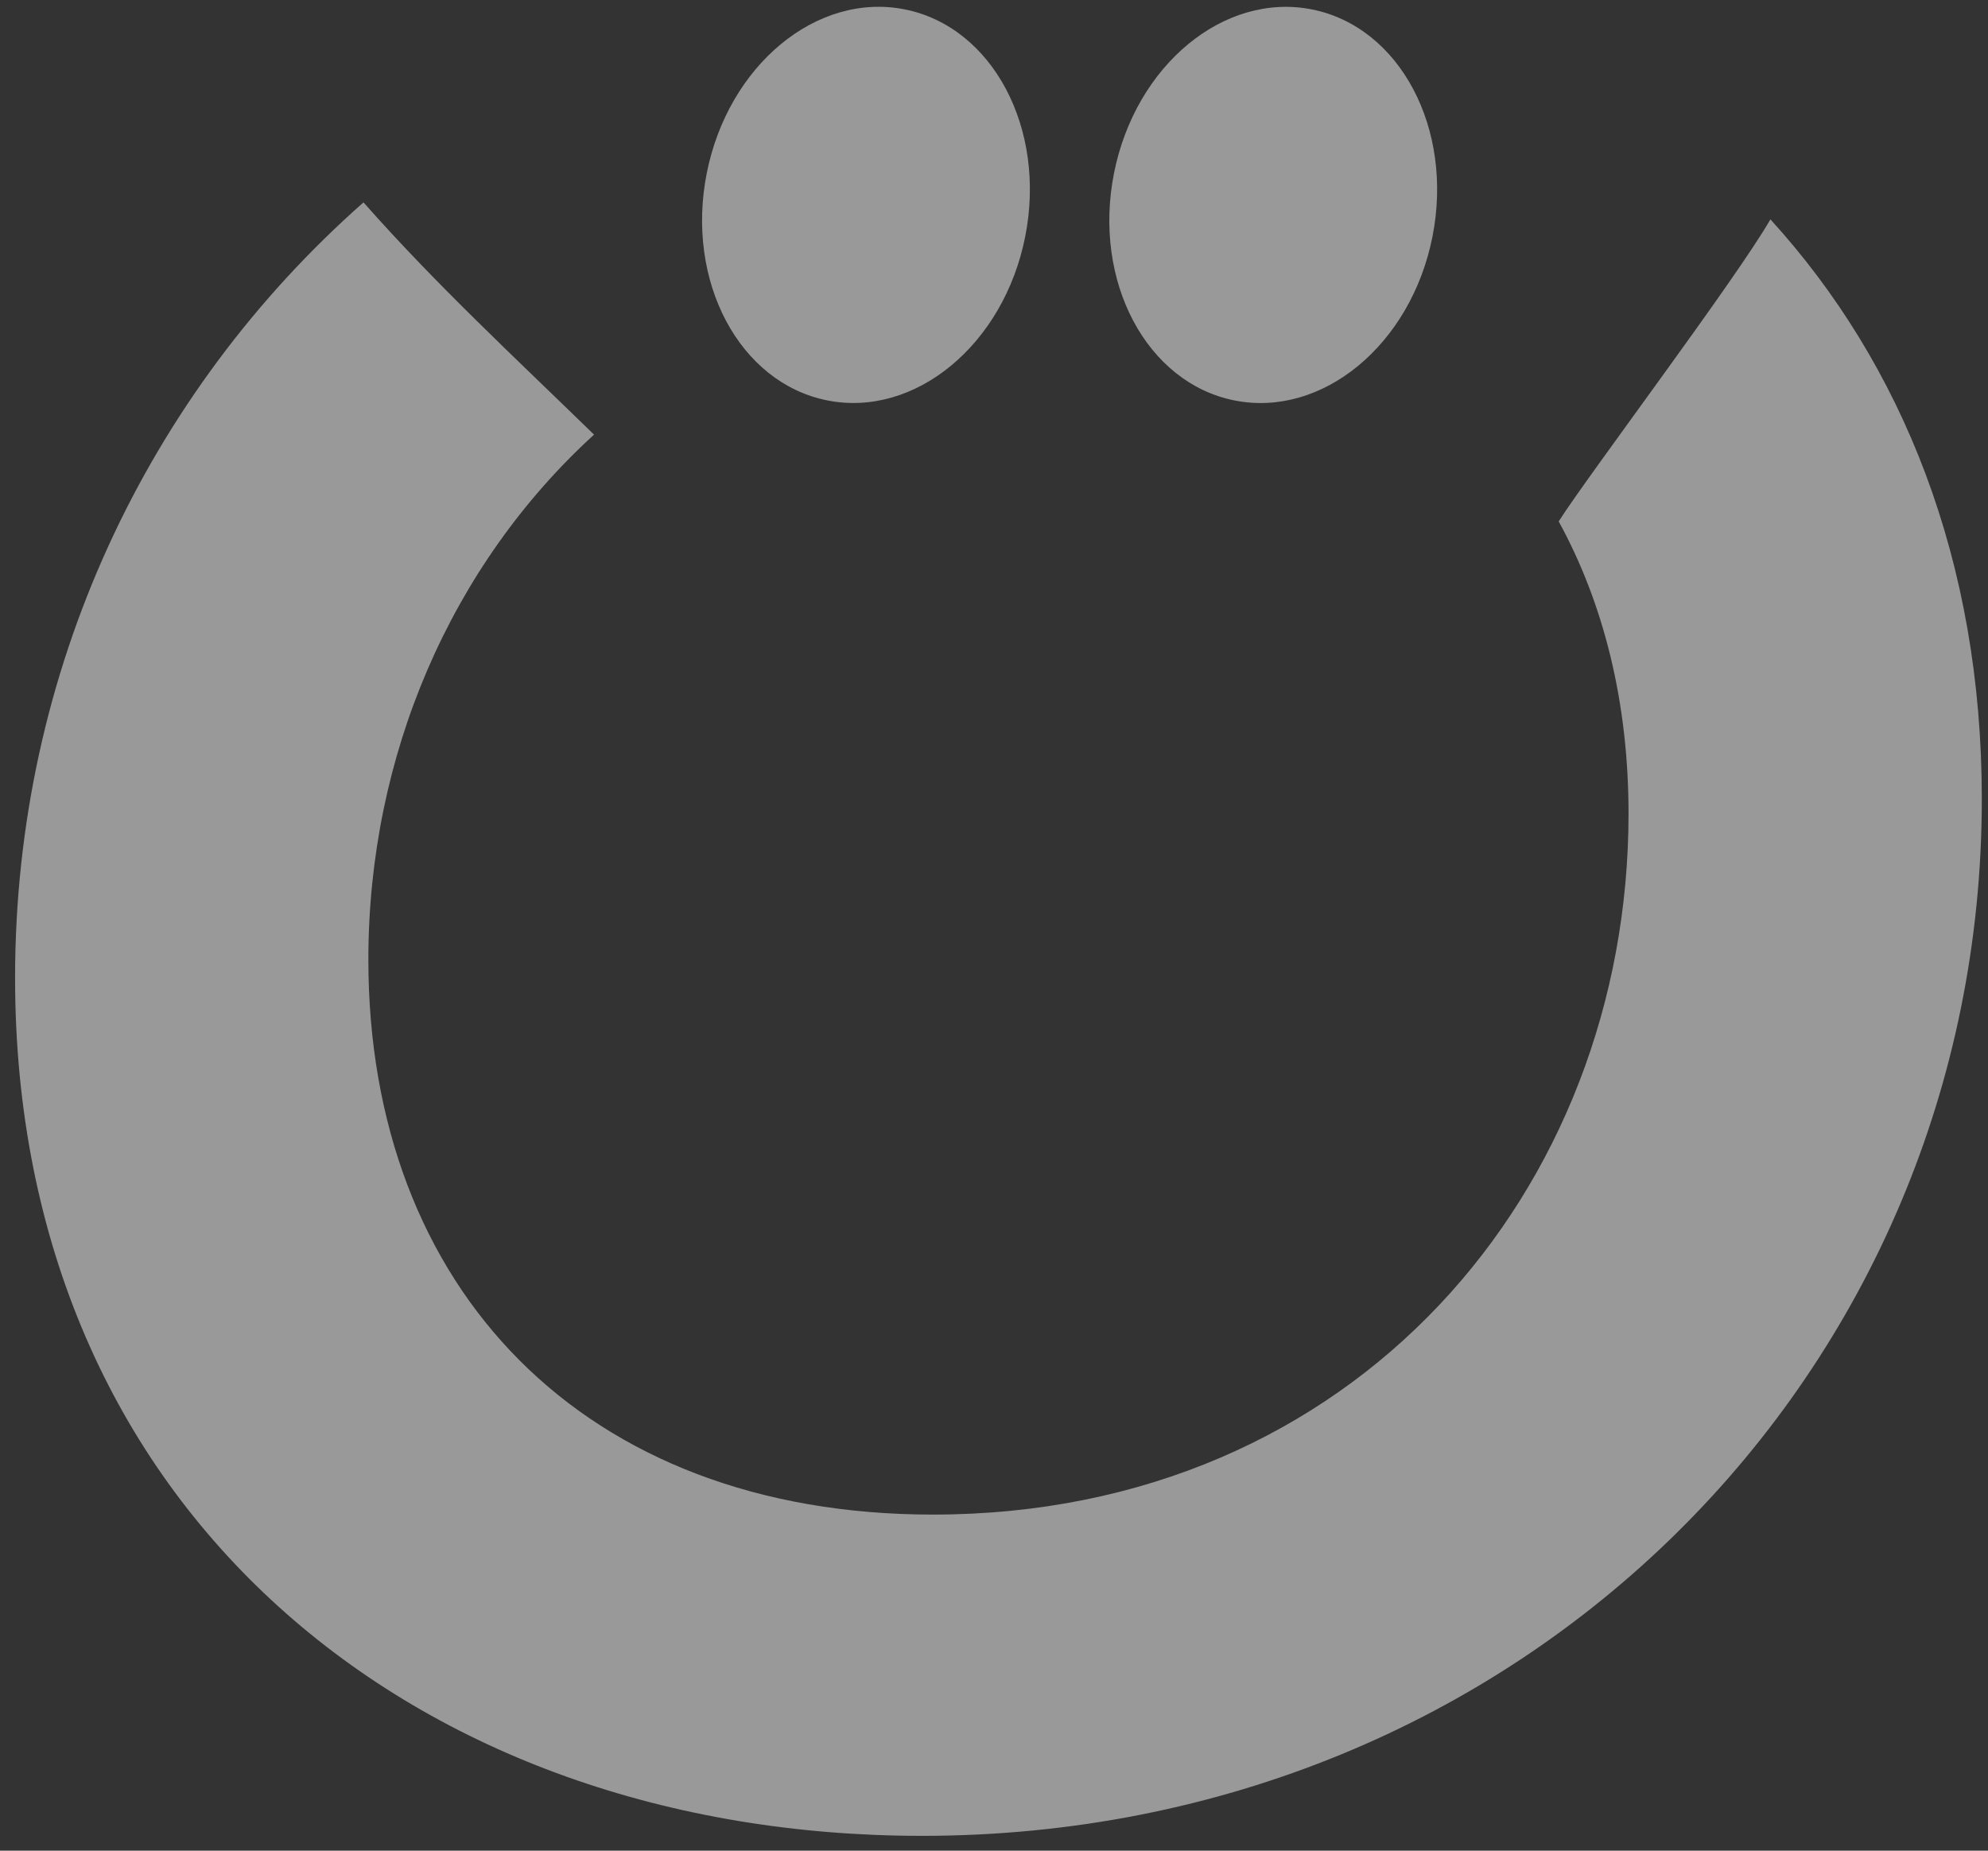 <svg width="116" height="108" viewBox="0 0 116 108" fill="none" xmlns="http://www.w3.org/2000/svg">
<rect x="0" y="0" width="116" height="108" fill="#333333" stroke="none"/>
<g opacity="0.5" clip-path="url(#clip0_2084_3949)">
<path d="M103.304 12.801C101.308 16.278 92.638 27.77 90.95 30.428C93.596 35.258 95.025 41.02 95.025 47.481C95.025 69.426 79.085 88.387 54.435 88.387C34.034 88.387 21.494 75.178 21.494 56.004C21.494 44.109 26.295 33.002 34.662 25.364C30.085 20.904 25.429 16.593 21.21 11.81C8.605 22.941 0.88 39.11 0.88 57.066C0.88 88.174 24.258 107.135 53.796 107.135C88.861 107.135 115.639 80.079 115.639 46.627C115.639 32.712 111.005 21.257 103.304 12.801Z" fill="white"/>
<path d="M59.821 13.808C61.07 7.507 57.923 1.57 52.792 0.548C47.66 -0.474 42.488 3.805 41.239 10.106C39.99 16.407 43.137 22.344 48.269 23.366C53.4 24.389 58.572 20.109 59.821 13.808Z" fill="white"/>
<path d="M83.584 13.811C84.833 7.51 81.686 1.573 76.554 0.551C71.423 -0.472 66.251 3.808 65.002 10.109C63.753 16.41 66.9 22.347 72.031 23.369C77.163 24.391 82.335 20.112 83.584 13.811Z" fill="white"/>
</g>
<defs>
<clipPath id="clip0_2084_3949">
<rect width="114.759" height="106.738" fill="white" transform="translate(0.88 0.396)"/>
</clipPath>
</defs>
</svg>
